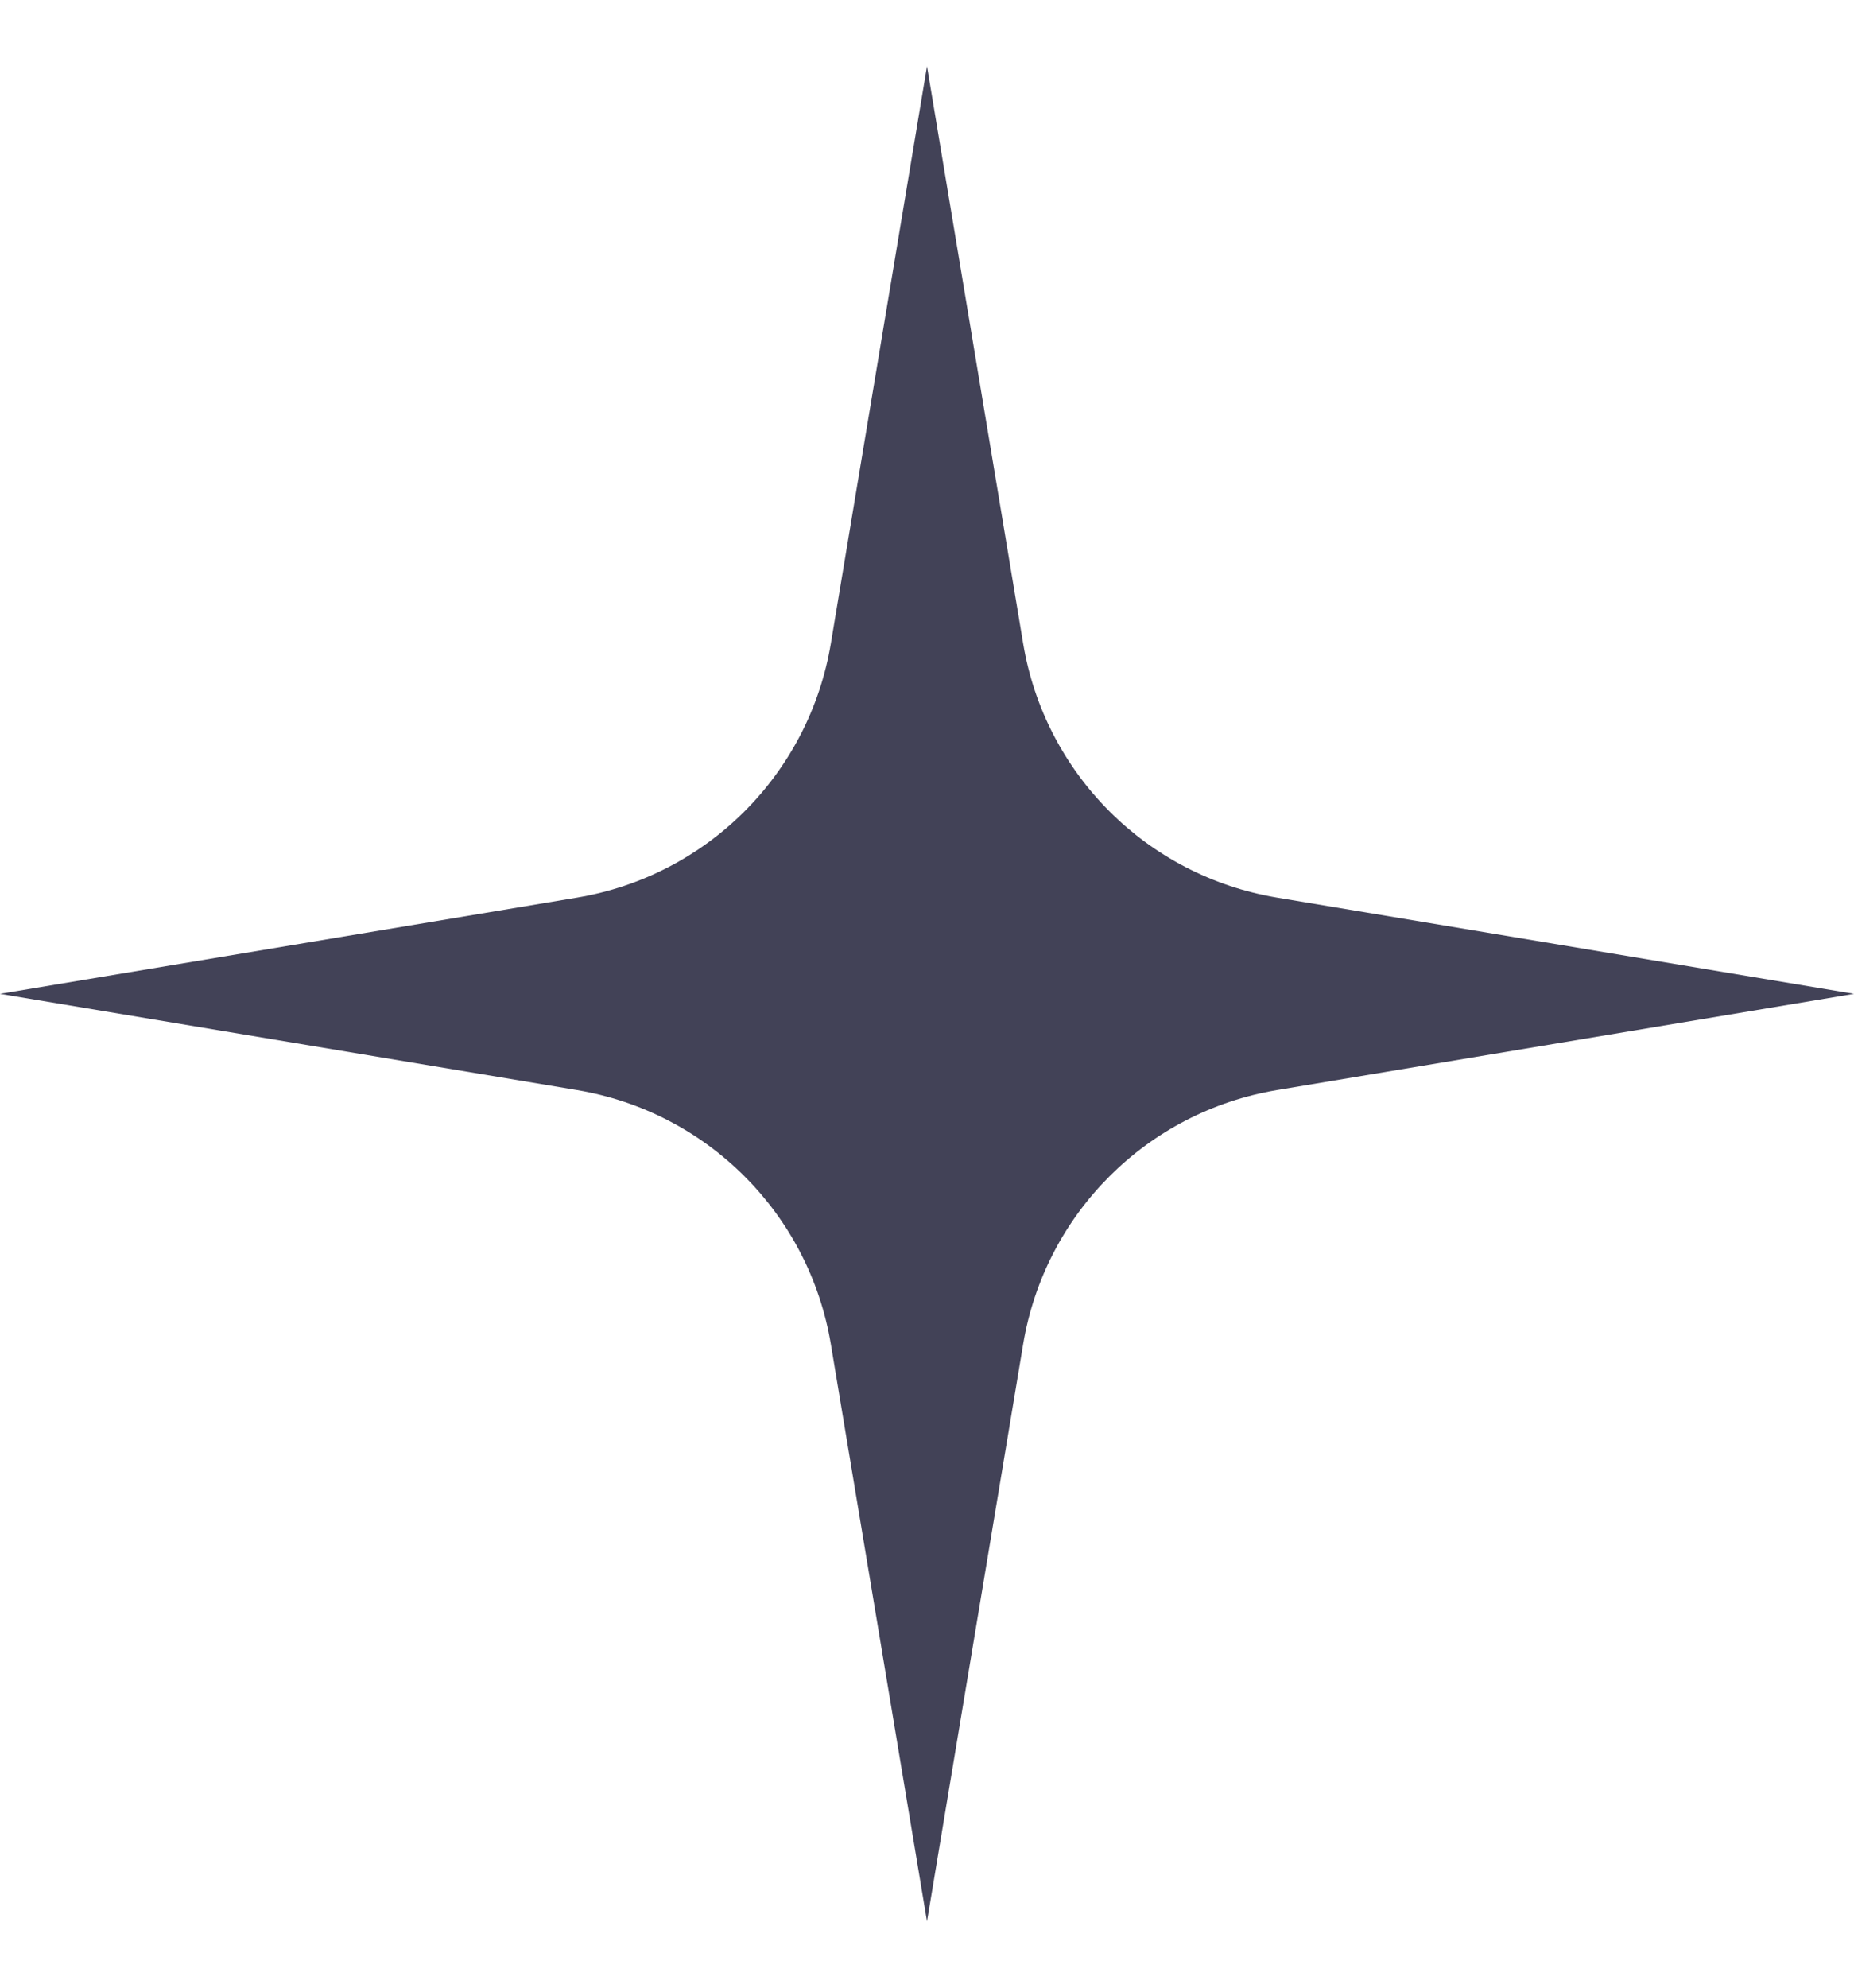 <svg width="14" height="15" viewBox="0 0 14 15" fill="none" xmlns="http://www.w3.org/2000/svg">
<g clip-path="url(#clip0_118_91)">
<path d="M4.356 8.226C5.34 8.39 6.11 9.16 6.274 10.144L7 14.5L7.726 10.144C7.89 9.16 8.66 8.39 9.644 8.226L14 7.5L9.644 6.774C8.66 6.61 7.89 5.84 7.726 4.856L7 0.5L6.274 4.856C6.11 5.84 5.34 6.61 4.356 6.774L0 7.5L4.356 8.226Z" fill="#424257"/>
</g>
<defs>
<clipPath id="clip0_118_91">
<rect width="14" height="14" fill="white" transform="translate(0 0.5)"/>
</clipPath>
</defs>
</svg>
